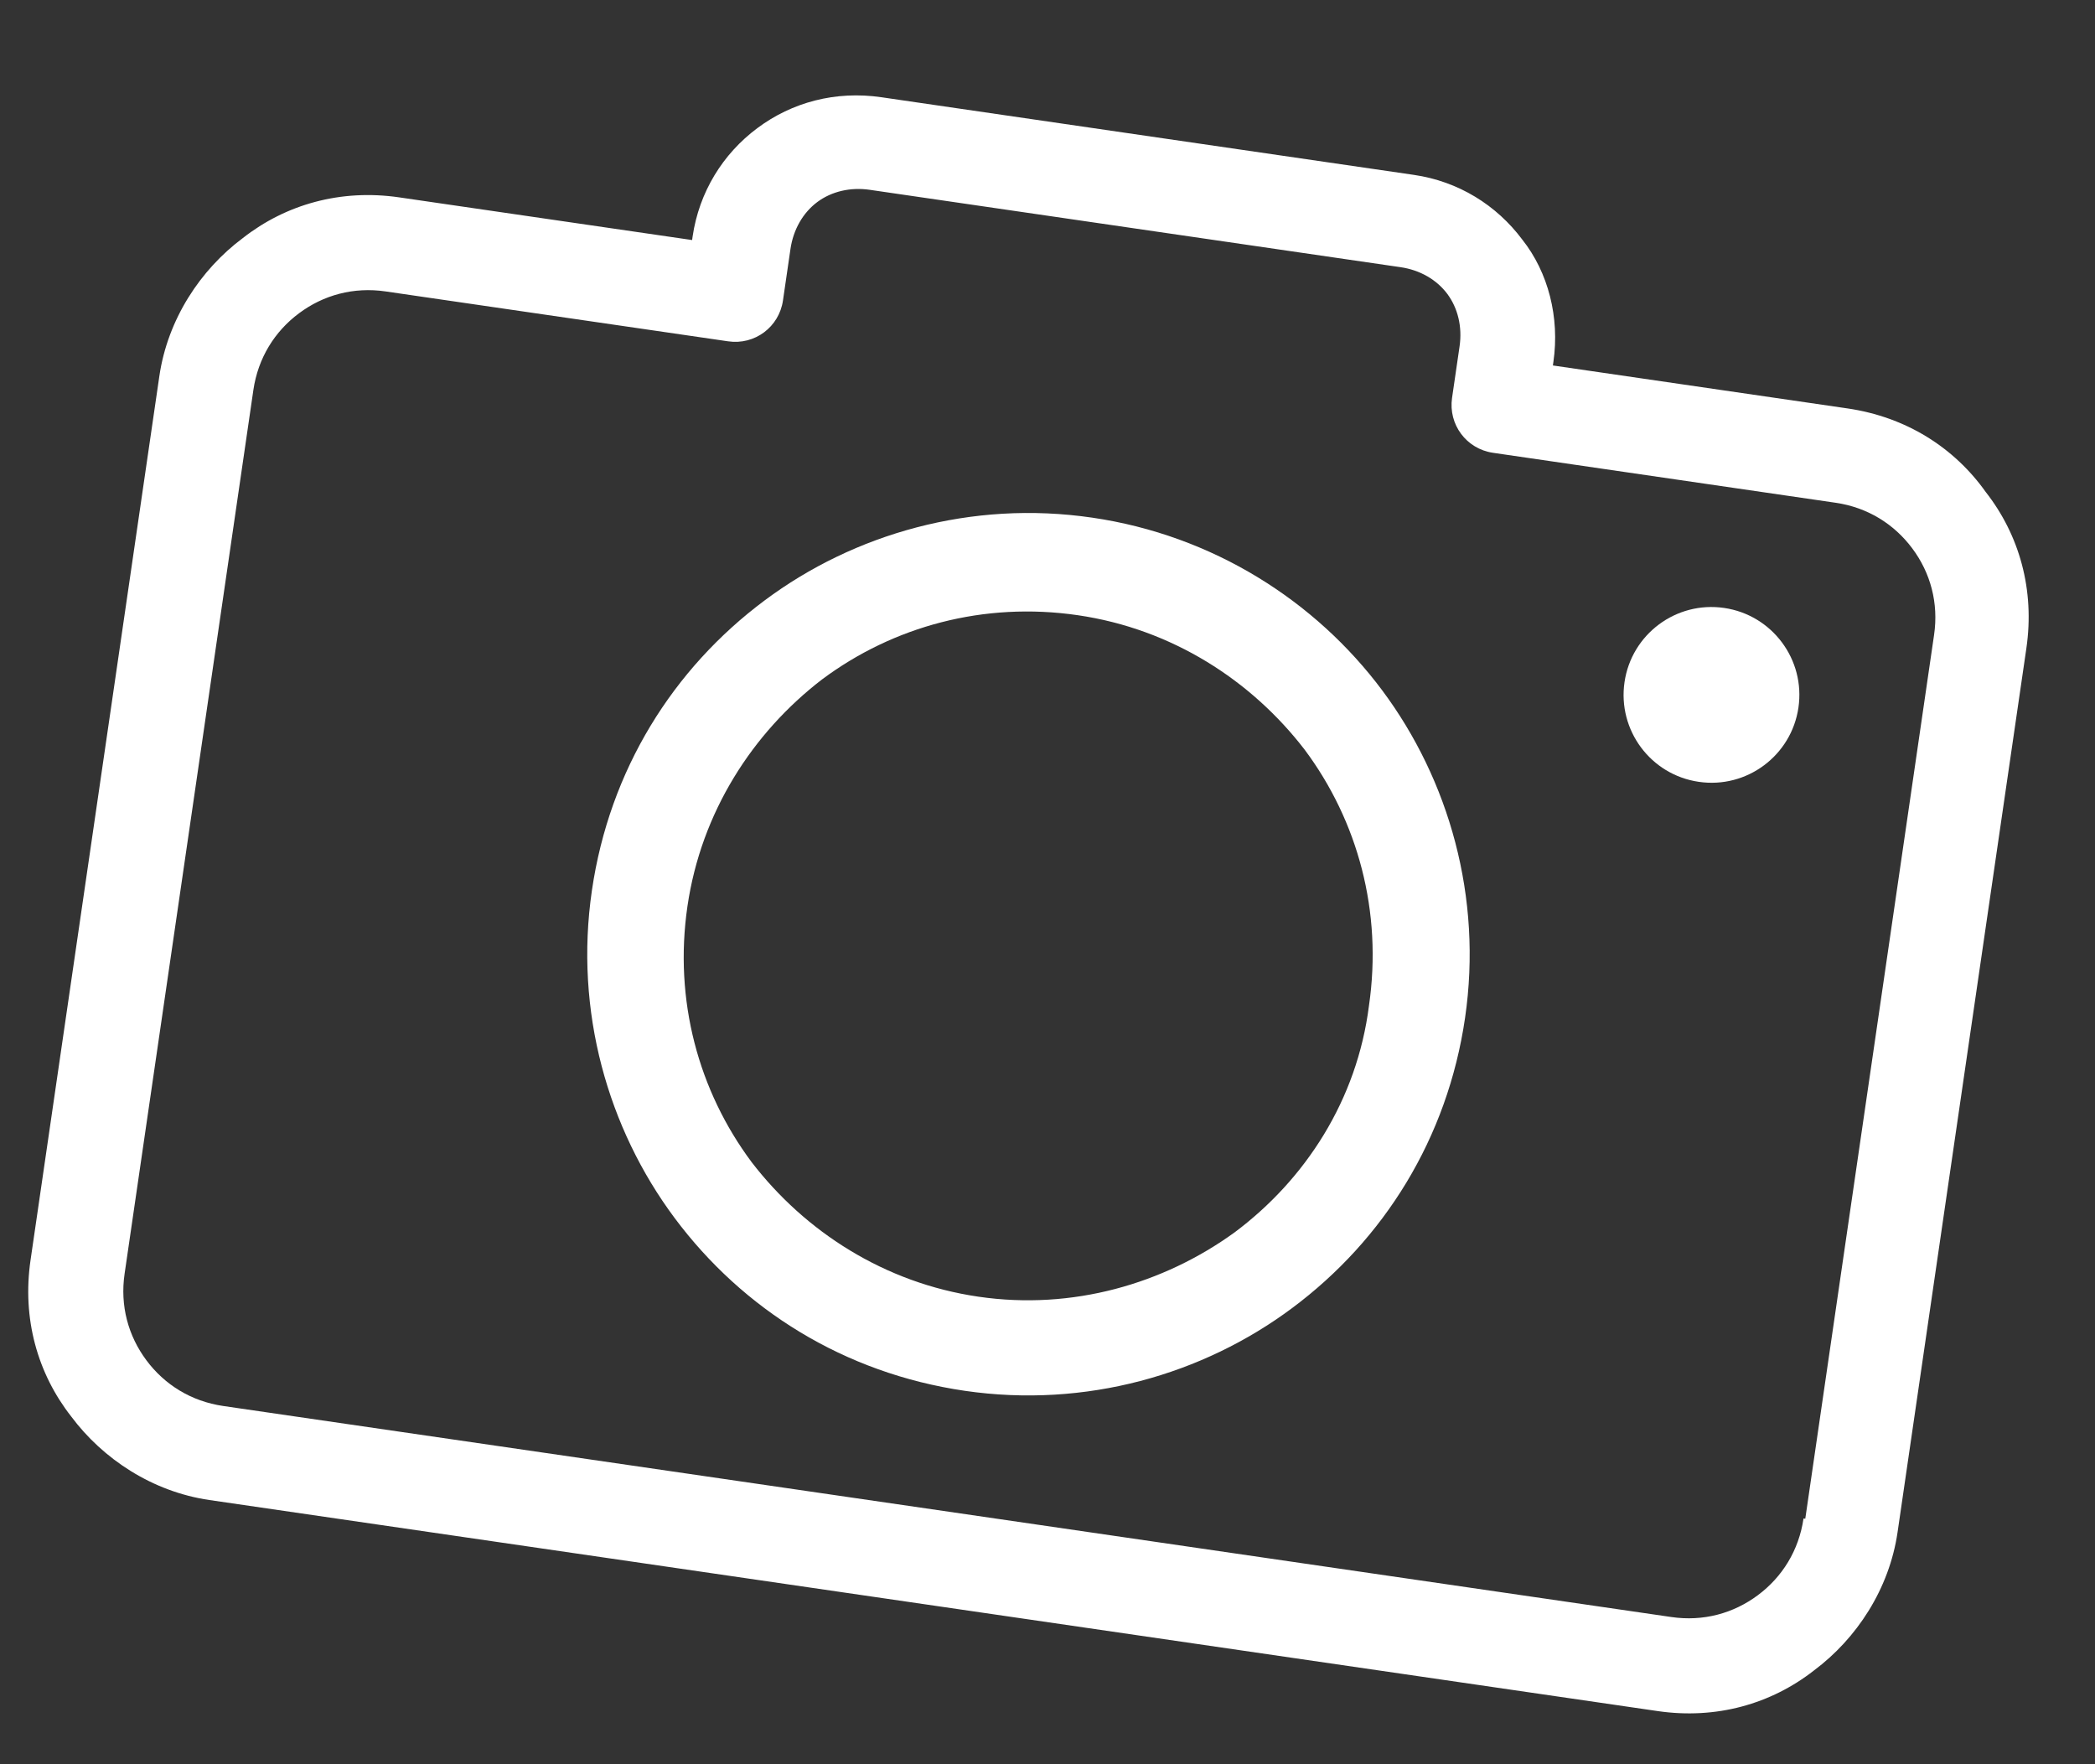 <?xml version="1.0" encoding="UTF-8"?> <svg xmlns="http://www.w3.org/2000/svg" width="38" height="32" viewBox="0 0 38 32" fill="none"><rect x="0" y="0" width="38" height="32" fill="#333333" stroke="none"/> <path d="M36.018 8.924C35.445 8.117 34.573 7.563 33.51 7.408L28.167 6.629L28.176 6.565C28.293 5.76 28.084 4.941 27.612 4.346C27.144 3.719 26.451 3.289 25.646 3.172L15.989 1.764C15.152 1.642 14.364 1.856 13.737 2.324C13.11 2.791 12.681 3.485 12.563 4.289L12.554 4.354L7.242 3.58C6.18 3.425 5.185 3.707 4.406 4.317C3.632 4.894 3.04 5.794 2.89 6.825L0.554 22.856C0.399 23.918 0.681 24.913 1.291 25.692C1.868 26.466 2.768 27.058 3.799 27.208L30.067 31.036C31.129 31.191 32.123 30.909 32.903 30.299C33.677 29.721 34.269 28.822 34.419 27.791L36.755 11.76C36.91 10.698 36.628 9.703 36.018 8.924ZM32.745 27.547L32.713 27.543C32.628 28.122 32.328 28.604 31.885 28.934C31.443 29.264 30.895 29.415 30.315 29.33L4.047 25.502C3.468 25.417 2.986 25.117 2.656 24.674C2.326 24.232 2.175 23.684 2.26 23.104L4.596 7.073C4.681 6.494 4.981 6.012 5.424 5.682C5.866 5.352 6.414 5.201 6.994 5.286L13.207 6.191C13.689 6.262 14.132 5.932 14.202 5.449L14.338 4.515C14.39 4.161 14.566 3.858 14.824 3.665C15.082 3.473 15.423 3.391 15.777 3.443L25.402 4.846C25.756 4.897 26.059 5.073 26.252 5.331C26.444 5.589 26.526 5.93 26.474 6.284L26.338 7.217C26.268 7.7 26.598 8.143 27.081 8.213L33.294 9.119C33.873 9.203 34.355 9.504 34.685 9.946C35.016 10.389 35.166 10.937 35.081 11.516L32.745 27.547Z" fill="white"></path> <path d="M19.809 9.389C17.62 9.069 15.492 9.68 13.87 10.89C12.21 12.127 11.055 13.964 10.736 16.153C10.416 18.342 11.027 20.47 12.237 22.093C13.474 23.752 15.311 24.907 17.5 25.227C19.689 25.546 21.817 24.935 23.439 23.725C25.099 22.488 26.255 20.651 26.574 18.462C26.893 16.273 26.282 14.146 25.072 12.523C23.862 10.9 21.998 9.708 19.809 9.389ZM22.39 22.356C21.104 23.286 19.455 23.769 17.749 23.52C16.043 23.272 14.601 22.338 13.634 21.08C12.671 19.789 12.22 18.145 12.469 16.439C12.718 14.733 13.651 13.291 14.91 12.324C16.201 11.361 17.845 10.91 19.551 11.159C21.257 11.408 22.699 12.341 23.666 13.6C24.628 14.891 25.079 16.534 24.831 18.241C24.614 19.951 23.681 21.393 22.39 22.356Z" fill="white"></path> <path d="M30.813 14.181C31.684 14.309 32.494 13.705 32.621 12.834C32.748 11.963 32.144 11.154 31.273 11.027C30.402 10.9 29.593 11.503 29.466 12.374C29.339 13.245 29.942 14.055 30.813 14.181Z" fill="white"></path> </svg> 